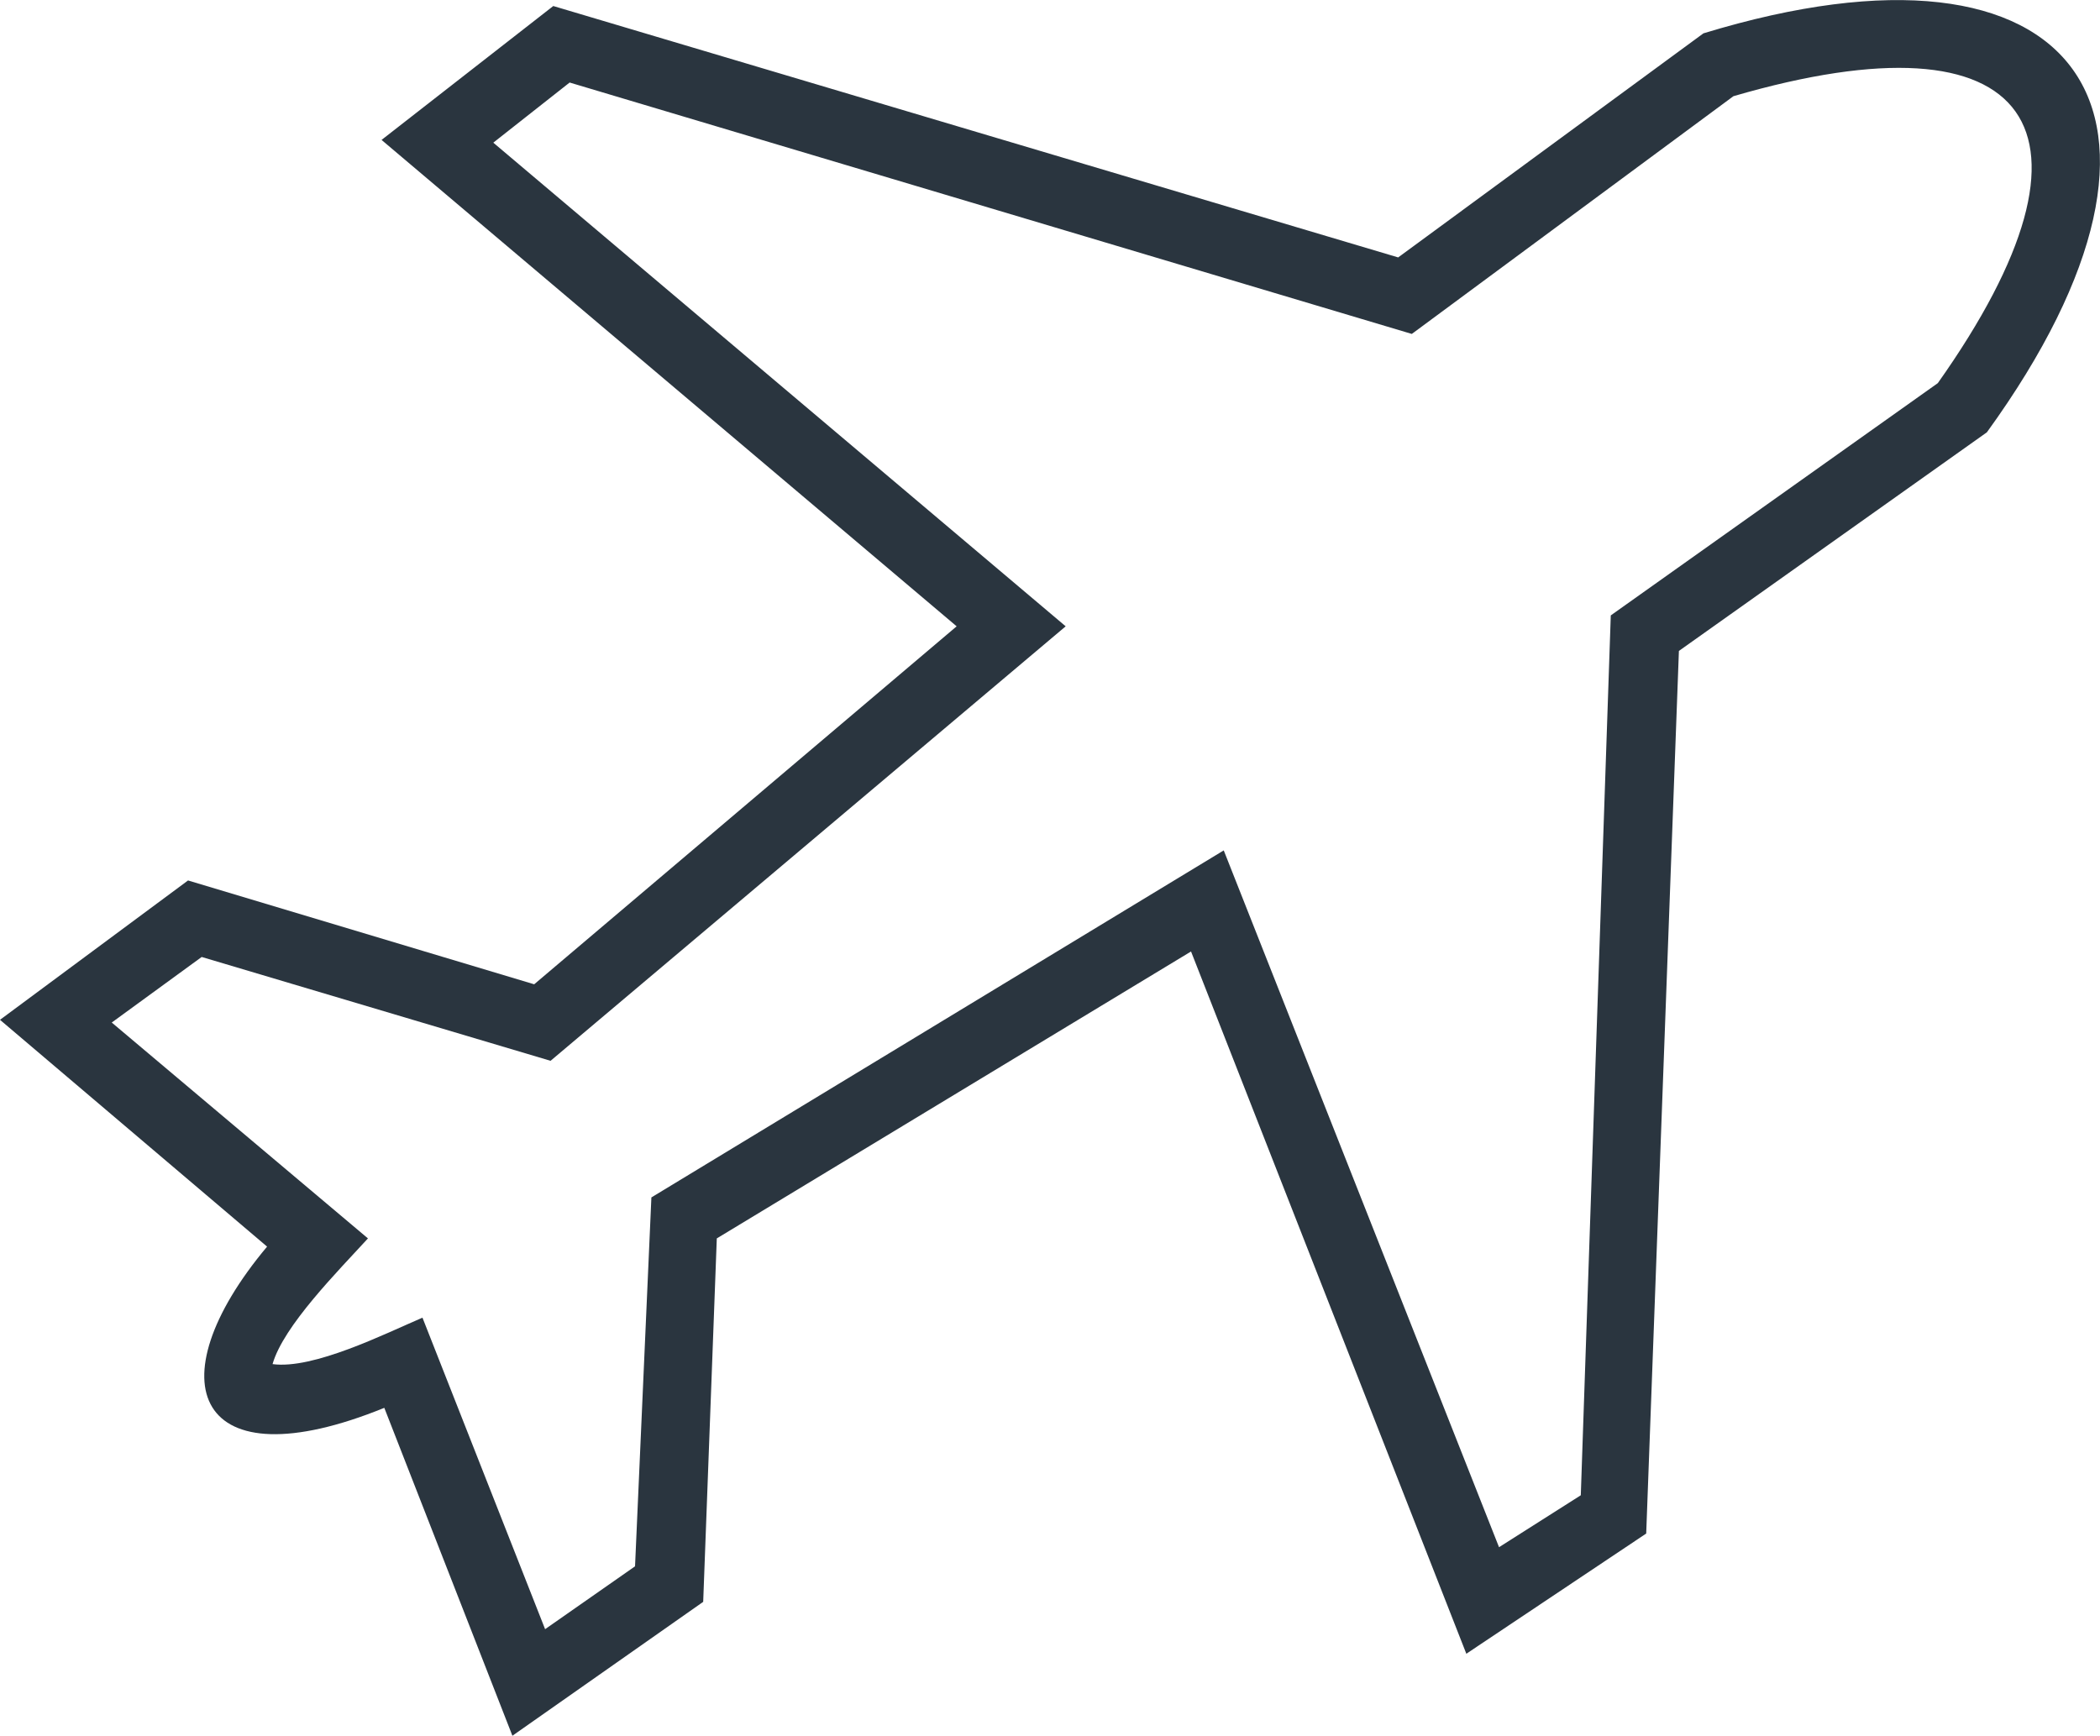 <svg width="75" height="62" viewBox="0 0 75 62" fill="none" xmlns="http://www.w3.org/2000/svg">
<path d="M19.468 58.194L22.68 55.949L23.264 42.772L43.705 30.376L53.537 55.266L56.457 53.411L57.528 21.982L69.208 13.685C75.633 4.608 72.615 0.313 61.908 3.436L50.422 11.928L20.344 2.948L17.618 5.096L38.06 22.372L19.663 37.892L7.203 34.183L3.991 36.525L13.141 44.236C12.07 45.407 10.123 47.36 9.734 48.726C11.194 48.921 13.725 47.652 15.088 47.067L19.468 58.194ZM13.725 50.288C7.008 53.021 5.451 49.409 9.539 44.529L0 36.428L6.716 31.45L19.078 35.159L34.166 22.372L13.627 4.998L19.76 0.215L49.935 9.195L60.837 1.191C74.27 -2.908 79.234 4.022 70.96 15.442L59.961 23.251L58.793 54.778L52.369 59.072L42.537 33.987L25.6 44.236L25.114 57.218L18.3 62.001L13.725 50.288Z" fill="#2A353F"/>
</svg>
